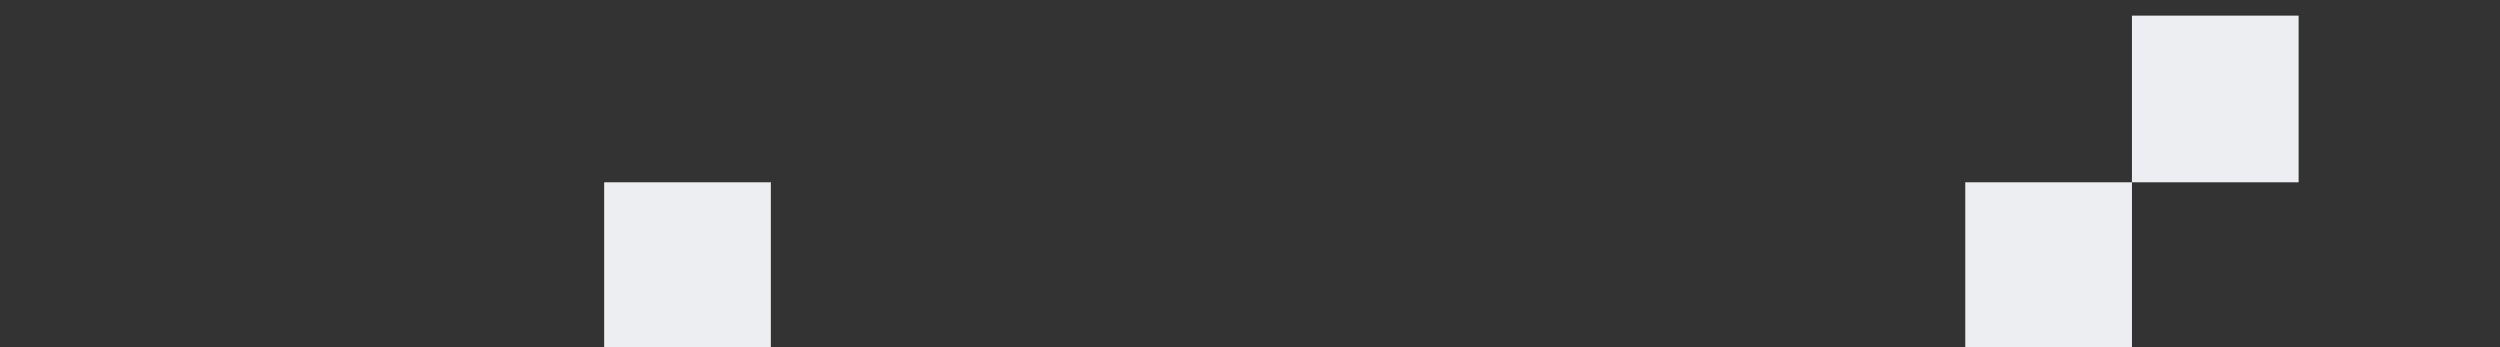 <svg xmlns="http://www.w3.org/2000/svg" width="1440" height="200" viewBox="0 910 1440 200" fill="none">
    <rect x="0" y="910" width="1440" height="200" fill="#333333" stroke="none"/>
    <rect x="1228" y="1015" width="96" height="96" transform="rotate(90 1228 1015)" fill="#EDEEF1"/>
    <rect x="1324" y="919" width="96" height="96" transform="rotate(90 1324 919)" fill="#EDEEF1"/>
    <rect x="348" y="1015" width="96" height="96" fill="#EDEEF1"/>
</svg>